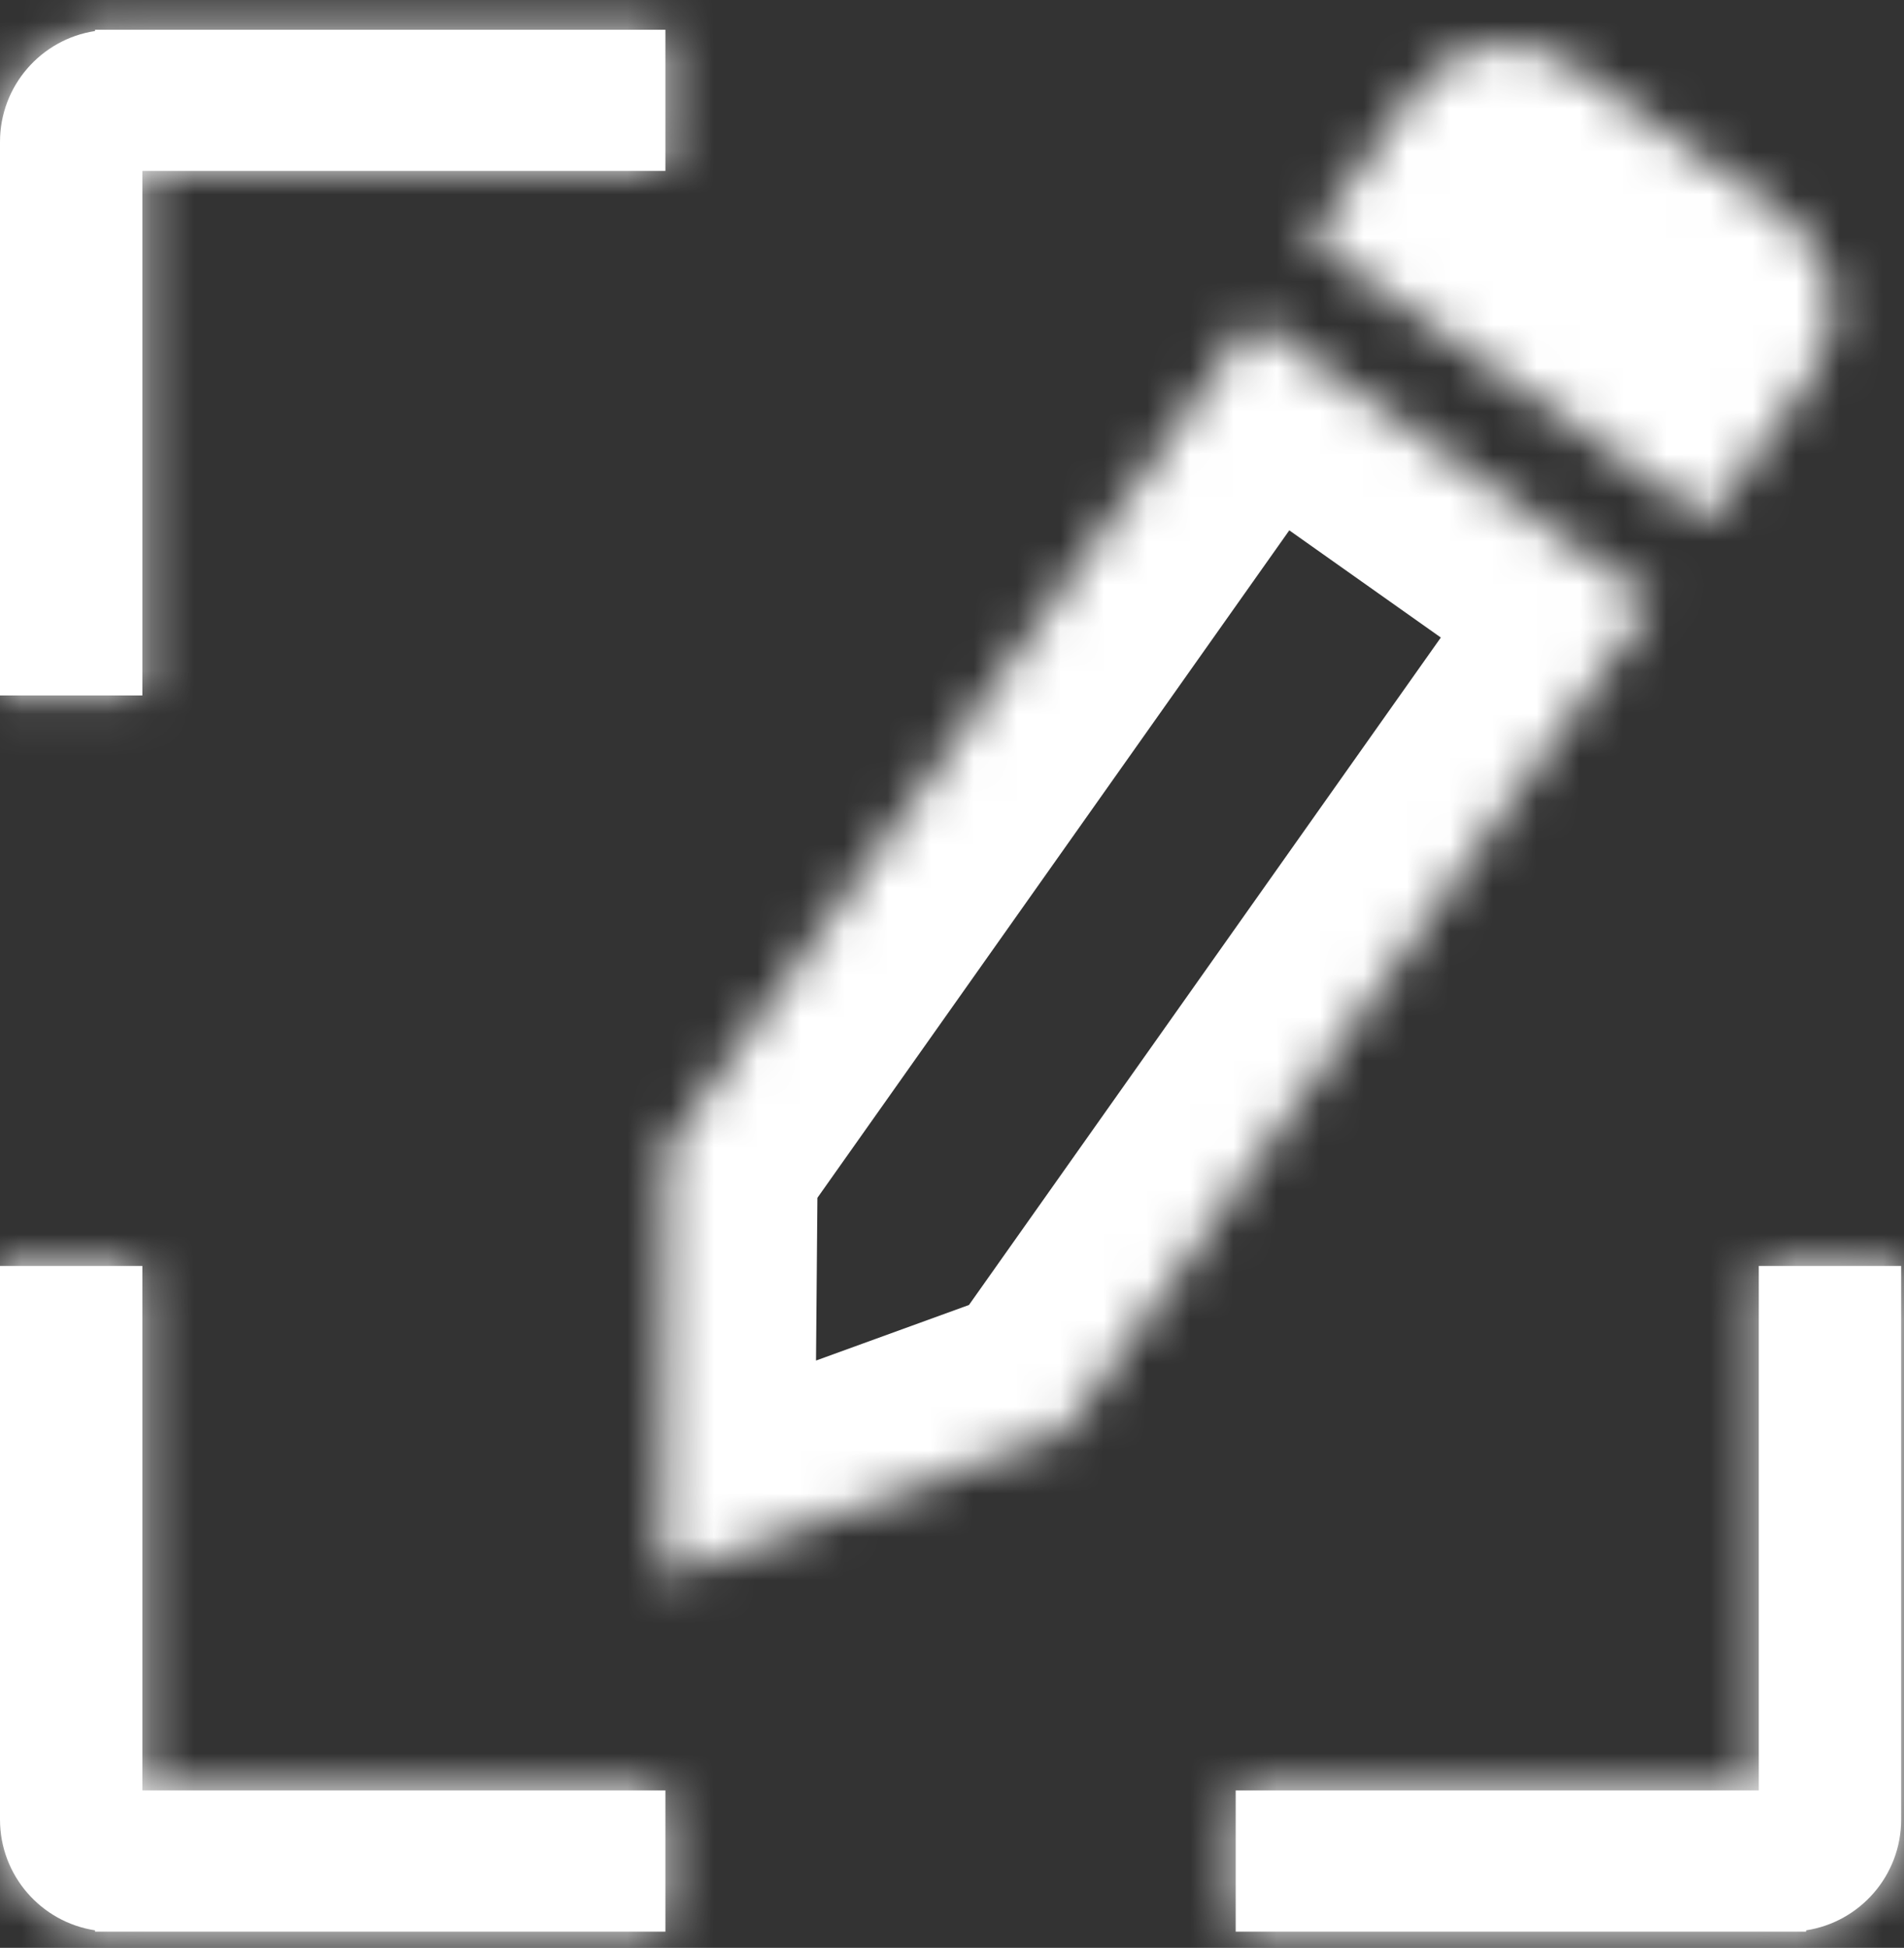 <?xml version="1.0" encoding="UTF-8"?> <svg xmlns="http://www.w3.org/2000/svg" width="44" height="45" viewBox="0 0 44 45" fill="none"><rect x="0" y="0" width="44" height="45" fill="#333333" stroke="none"/> <mask id="path-1-inside-1" fill="white"> <path fill-rule="evenodd" clip-rule="evenodd" d="M36.287 1.496C35.119 0.67 33.502 0.947 32.676 2.115L15.399 26.546L15.315 36.442L24.616 33.064L38.175 13.891L28.959 7.374L30.263 5.531L39.479 12.048L41.893 8.634C42.719 7.465 42.442 5.849 41.274 5.022L36.287 1.496Z"></path> </mask> <path d="M36.287 1.496L38.308 -1.362L36.287 1.496ZM15.399 26.546L12.541 24.525L11.909 25.42L11.899 26.516L15.399 26.546ZM15.315 36.442L11.815 36.412L11.772 41.452L16.509 39.731L15.315 36.442ZM24.616 33.064L25.811 36.354L26.841 35.98L27.474 35.085L24.616 33.064ZM38.175 13.891L41.033 15.912L43.054 13.055L40.196 11.034L38.175 13.891ZM28.959 7.374L26.102 5.353L24.081 8.211L26.938 10.232L28.959 7.374ZM30.263 5.531L32.284 2.673L29.426 0.652L27.405 3.51L30.263 5.531ZM39.479 12.048L37.458 14.905L40.316 16.926L42.337 14.069L39.479 12.048ZM41.274 5.022L39.253 7.88L41.274 5.022ZM35.534 4.136C35.244 4.546 34.676 4.643 34.266 4.354L38.308 -1.362C35.562 -3.304 31.761 -2.652 29.818 0.094L35.534 4.136ZM18.257 28.567L35.534 4.136L29.818 0.094L12.541 24.525L18.257 28.567ZM18.814 36.471L18.899 26.576L11.899 26.516L11.815 36.412L18.814 36.471ZM23.422 29.774L14.12 33.152L16.509 39.731L25.811 36.354L23.422 29.774ZM35.318 11.87L21.759 31.043L27.474 35.085L41.033 15.912L35.318 11.87ZM40.196 11.034L30.98 4.516L26.938 10.232L36.154 16.749L40.196 11.034ZM31.817 9.395L33.121 7.551L27.405 3.51L26.102 5.353L31.817 9.395ZM28.242 8.388L37.458 14.905L41.5 9.19L32.284 2.673L28.242 8.388ZM39.036 6.613L36.621 10.027L42.337 14.069L44.751 10.655L39.036 6.613ZM39.253 7.88C38.843 7.59 38.746 7.023 39.036 6.613L44.751 10.655C46.693 7.908 46.041 4.107 43.295 2.165L39.253 7.88ZM34.266 4.354L39.253 7.88L43.295 2.165L38.308 -1.362L34.266 4.354Z" fill="white" mask="url(#path-1-inside-1)"></path> <mask id="path-3-inside-2" fill="white"> <path fill-rule="evenodd" clip-rule="evenodd" d="M40.644 29.246L40.644 41.364L28.556 41.364L28.556 44.625L40.644 44.625L41.343 44.625L41.738 44.625L41.738 44.595C42.981 44.405 43.934 43.331 43.934 42.034L43.934 29.246L40.644 29.246Z"></path> </mask> <path fill-rule="evenodd" clip-rule="evenodd" d="M40.644 29.246L40.644 41.364L28.556 41.364L28.556 44.625L40.644 44.625L41.343 44.625L41.738 44.625L41.738 44.595C42.981 44.405 43.934 43.331 43.934 42.034L43.934 29.246L40.644 29.246Z" fill="white"></path> <path d="M40.644 41.364L40.644 43.955L43.235 43.955L43.235 41.364L40.644 41.364ZM40.644 29.246L40.644 26.656L38.053 26.656L38.053 29.246L40.644 29.246ZM28.556 41.364L28.556 38.773L25.965 38.773L25.965 41.364L28.556 41.364ZM28.556 44.625L25.965 44.625L25.965 47.216L28.556 47.216L28.556 44.625ZM40.644 44.625L40.644 42.034L40.644 44.625ZM41.738 44.625L41.738 47.216L44.329 47.216L44.329 44.625L41.738 44.625ZM41.738 44.595L41.346 42.034L39.147 42.37L39.147 44.595L41.738 44.595ZM43.934 29.246L46.524 29.246L46.524 26.656L43.934 26.656L43.934 29.246ZM43.235 41.364L43.235 29.246L38.053 29.246L38.053 41.364L43.235 41.364ZM28.556 43.955L40.644 43.955L40.644 38.773L28.556 38.773L28.556 43.955ZM31.147 44.625L31.147 41.364L25.965 41.364L25.965 44.625L31.147 44.625ZM40.644 42.034L28.556 42.034L28.556 47.216L40.644 47.216L40.644 42.034ZM41.343 42.034L40.644 42.034L40.644 47.216L41.343 47.216L41.343 42.034ZM41.738 42.034L41.343 42.034L41.343 47.216L41.738 47.216L41.738 42.034ZM39.147 44.595L39.147 44.625L44.329 44.625L44.329 44.595L39.147 44.595ZM41.343 42.034C41.343 42.037 41.343 42.038 41.343 42.037C41.343 42.036 41.343 42.035 41.344 42.034C41.344 42.032 41.345 42.032 41.344 42.033C41.342 42.035 41.341 42.036 41.341 42.036C41.341 42.036 41.342 42.035 41.343 42.035C41.344 42.034 41.346 42.034 41.346 42.034L42.13 47.156C44.619 46.775 46.524 44.63 46.524 42.034L41.343 42.034ZM41.343 29.246L41.343 42.034L46.524 42.034L46.524 29.246L41.343 29.246ZM40.644 31.837L43.934 31.837L43.934 26.656L40.644 26.656L40.644 31.837Z" fill="white" mask="url(#path-3-inside-2)"></path> <mask id="path-5-inside-3" fill="white"> <path fill-rule="evenodd" clip-rule="evenodd" d="M3.29 29.246L3.29 41.364L15.377 41.364L15.377 44.625L3.29 44.625L2.591 44.625L2.196 44.625L2.196 44.595C0.952 44.405 1.13145e-07 43.331 2.26494e-07 42.034L1.34444e-06 29.246L3.29 29.246Z"></path> </mask> <path fill-rule="evenodd" clip-rule="evenodd" d="M3.29 29.246L3.29 41.364L15.377 41.364L15.377 44.625L3.29 44.625L2.591 44.625L2.196 44.625L2.196 44.595C0.952 44.405 1.13145e-07 43.331 2.26494e-07 42.034L1.34444e-06 29.246L3.29 29.246Z" fill="white"></path> <path d="M3.29 41.364L3.29 43.955L0.699 43.955L0.699 41.364L3.29 41.364ZM3.29 29.246L3.29 26.656L5.88 26.656L5.88 29.246L3.29 29.246ZM15.377 41.364L15.377 38.773L17.968 38.773L17.968 41.364L15.377 41.364ZM15.377 44.625L17.968 44.625L17.968 47.216L15.377 47.216L15.377 44.625ZM3.29 44.625L3.29 42.034L3.29 44.625ZM2.196 44.625L2.196 47.216L-0.395 47.216L-0.395 44.625L2.196 44.625ZM2.196 44.595L2.588 42.034L4.787 42.37L4.787 44.595L2.196 44.595ZM1.34444e-06 29.246L-2.591 29.246L-2.591 26.656L1.57093e-06 26.656L1.34444e-06 29.246ZM0.699 41.364L0.699 29.246L5.88 29.246L5.88 41.364L0.699 41.364ZM15.377 43.955L3.29 43.955L3.29 38.773L15.377 38.773L15.377 43.955ZM12.787 44.625L12.787 41.364L17.968 41.364L17.968 44.625L12.787 44.625ZM3.29 42.034L15.377 42.034L15.377 47.216L3.29 47.216L3.29 42.034ZM2.591 42.034L3.29 42.034L3.29 47.216L2.591 47.216L2.591 42.034ZM2.196 42.034L2.591 42.034L2.591 47.216L2.196 47.216L2.196 42.034ZM4.787 44.595L4.787 44.625L-0.395 44.625L-0.395 44.595L4.787 44.595ZM2.591 42.034C2.591 42.037 2.591 42.038 2.591 42.037C2.591 42.036 2.59 42.035 2.59 42.034C2.589 42.032 2.589 42.032 2.59 42.033C2.591 42.035 2.593 42.036 2.593 42.036C2.592 42.036 2.592 42.035 2.59 42.035C2.589 42.034 2.588 42.034 2.588 42.034L1.804 47.156C-0.685 46.775 -2.591 44.63 -2.591 42.034L2.591 42.034ZM2.591 29.246L2.591 42.034L-2.591 42.034L-2.591 29.246L2.591 29.246ZM3.29 31.837L1.11795e-06 31.837L1.57093e-06 26.656L3.29 26.656L3.29 31.837Z" fill="white" mask="url(#path-5-inside-3)"></path> <mask id="path-7-inside-4" fill="white"> <path fill-rule="evenodd" clip-rule="evenodd" d="M3.29 16.066L3.29 3.948L15.377 3.948L15.377 0.687L3.29 0.687L2.591 0.687L2.196 0.687L2.196 0.717C0.952 0.907 1.13145e-07 1.981 2.26494e-07 3.278L1.34444e-06 16.066L3.29 16.066Z"></path> </mask> <path fill-rule="evenodd" clip-rule="evenodd" d="M3.29 16.066L3.29 3.948L15.377 3.948L15.377 0.687L3.29 0.687L2.591 0.687L2.196 0.687L2.196 0.717C0.952 0.907 1.13145e-07 1.981 2.26494e-07 3.278L1.34444e-06 16.066L3.29 16.066Z" fill="white"></path> <path d="M3.29 3.948L3.29 1.357L0.699 1.357L0.699 3.948L3.29 3.948ZM3.29 16.066L3.29 18.656L5.88 18.656L5.88 16.066L3.29 16.066ZM15.377 3.948L15.377 6.539L17.968 6.539L17.968 3.948L15.377 3.948ZM15.377 0.687L17.968 0.687L17.968 -1.904L15.377 -1.904L15.377 0.687ZM3.29 0.687L3.29 3.278L3.29 0.687ZM2.196 0.687L2.196 -1.904L-0.395 -1.904L-0.395 0.687L2.196 0.687ZM2.196 0.717L2.588 3.278L4.787 2.942L4.787 0.717L2.196 0.717ZM1.34444e-06 16.066L-2.591 16.066L-2.591 18.656L1.57093e-06 18.656L1.34444e-06 16.066ZM0.699 3.948L0.699 16.066L5.88 16.066L5.88 3.948L0.699 3.948ZM15.377 1.357L3.29 1.357L3.29 6.539L15.377 6.539L15.377 1.357ZM12.787 0.687L12.787 3.948L17.968 3.948L17.968 0.687L12.787 0.687ZM3.29 3.278L15.377 3.278L15.377 -1.904L3.29 -1.904L3.29 3.278ZM2.591 3.278L3.29 3.278L3.29 -1.904L2.591 -1.904L2.591 3.278ZM2.196 3.278L2.591 3.278L2.591 -1.904L2.196 -1.904L2.196 3.278ZM4.787 0.717L4.787 0.687L-0.395 0.687L-0.395 0.717L4.787 0.717ZM2.591 3.278C2.591 3.275 2.591 3.274 2.591 3.275C2.591 3.276 2.59 3.277 2.59 3.278C2.589 3.28 2.589 3.28 2.59 3.279C2.591 3.277 2.593 3.276 2.593 3.276C2.592 3.276 2.592 3.277 2.59 3.277C2.589 3.278 2.588 3.278 2.588 3.278L1.804 -1.844C-0.685 -1.463 -2.591 0.682 -2.591 3.278L2.591 3.278ZM2.591 16.066L2.591 3.278L-2.591 3.278L-2.591 16.066L2.591 16.066ZM3.29 13.475L1.11795e-06 13.475L1.57093e-06 18.656L3.29 18.656L3.29 13.475Z" fill="white" mask="url(#path-7-inside-4)"></path> </svg> 